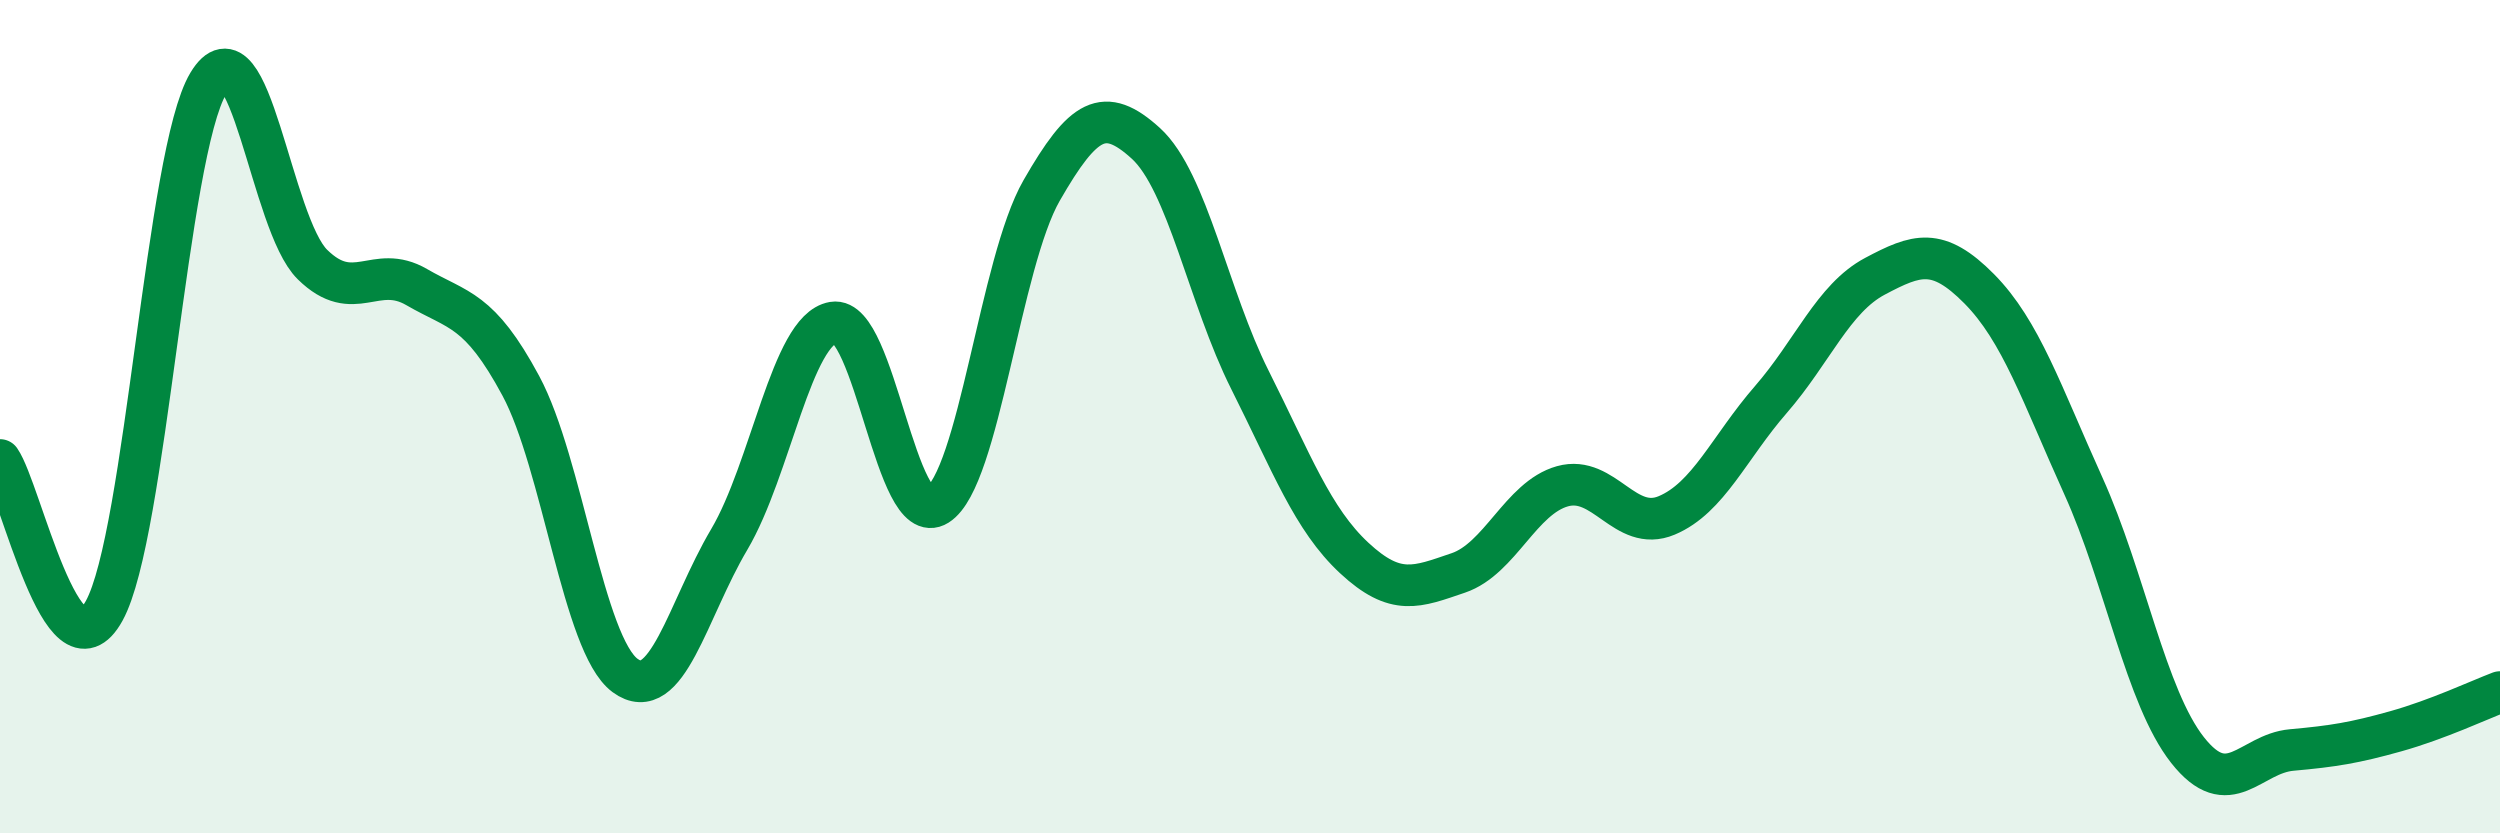 
    <svg width="60" height="20" viewBox="0 0 60 20" xmlns="http://www.w3.org/2000/svg">
      <path
        d="M 0,11.04 C 0.5,11.76 1.5,16.47 2.5,14.66 C 3.5,12.85 4,3.66 5,2 C 6,0.34 6.5,5.37 7.5,6.35 C 8.5,7.33 9,6.31 10,6.89 C 11,7.47 11.5,7.4 12.5,9.26 C 13.5,11.12 14,15.47 15,16.21 C 16,16.95 16.5,14.64 17.5,12.95 C 18.5,11.26 19,7.91 20,7.74 C 21,7.57 21.5,12.75 22.5,12.12 C 23.5,11.49 24,6.31 25,4.57 C 26,2.83 26.5,2.53 27.5,3.44 C 28.5,4.35 29,7.13 30,9.12 C 31,11.11 31.5,12.46 32.5,13.39 C 33.5,14.32 34,14.09 35,13.75 C 36,13.41 36.5,11.95 37.5,11.67 C 38.5,11.39 39,12.79 40,12.37 C 41,11.95 41.5,10.74 42.5,9.59 C 43.5,8.44 44,7.16 45,6.63 C 46,6.1 46.5,5.92 47.5,6.93 C 48.5,7.94 49,9.45 50,11.66 C 51,13.87 51.5,16.73 52.5,18 C 53.5,19.27 54,18.09 55,18 C 56,17.91 56.5,17.83 57.5,17.55 C 58.5,17.27 59.5,16.8 60,16.61L60 20L0 20Z"
        fill="#008740"
        opacity="0.1"
        stroke-linecap="round"
        stroke-linejoin="round"
      />
      <path
        d="M 0,11.04 C 0.5,11.76 1.5,16.47 2.5,14.66 C 3.5,12.85 4,3.66 5,2 C 6,0.34 6.5,5.37 7.5,6.35 C 8.5,7.33 9,6.31 10,6.89 C 11,7.47 11.5,7.4 12.5,9.26 C 13.5,11.12 14,15.47 15,16.21 C 16,16.95 16.5,14.64 17.5,12.95 C 18.5,11.26 19,7.91 20,7.74 C 21,7.57 21.5,12.75 22.5,12.12 C 23.5,11.49 24,6.31 25,4.57 C 26,2.83 26.5,2.53 27.5,3.44 C 28.5,4.35 29,7.13 30,9.12 C 31,11.11 31.5,12.46 32.5,13.39 C 33.5,14.32 34,14.09 35,13.75 C 36,13.41 36.5,11.95 37.5,11.67 C 38.5,11.39 39,12.79 40,12.37 C 41,11.95 41.5,10.74 42.5,9.59 C 43.5,8.44 44,7.16 45,6.63 C 46,6.1 46.5,5.92 47.5,6.93 C 48.5,7.94 49,9.45 50,11.66 C 51,13.87 51.5,16.73 52.5,18 C 53.5,19.27 54,18.09 55,18 C 56,17.91 56.5,17.83 57.5,17.55 C 58.5,17.27 59.5,16.8 60,16.61"
        stroke="#008740"
        stroke-width="1"
        fill="none"
        stroke-linecap="round"
        stroke-linejoin="round"
      />
    </svg>
  